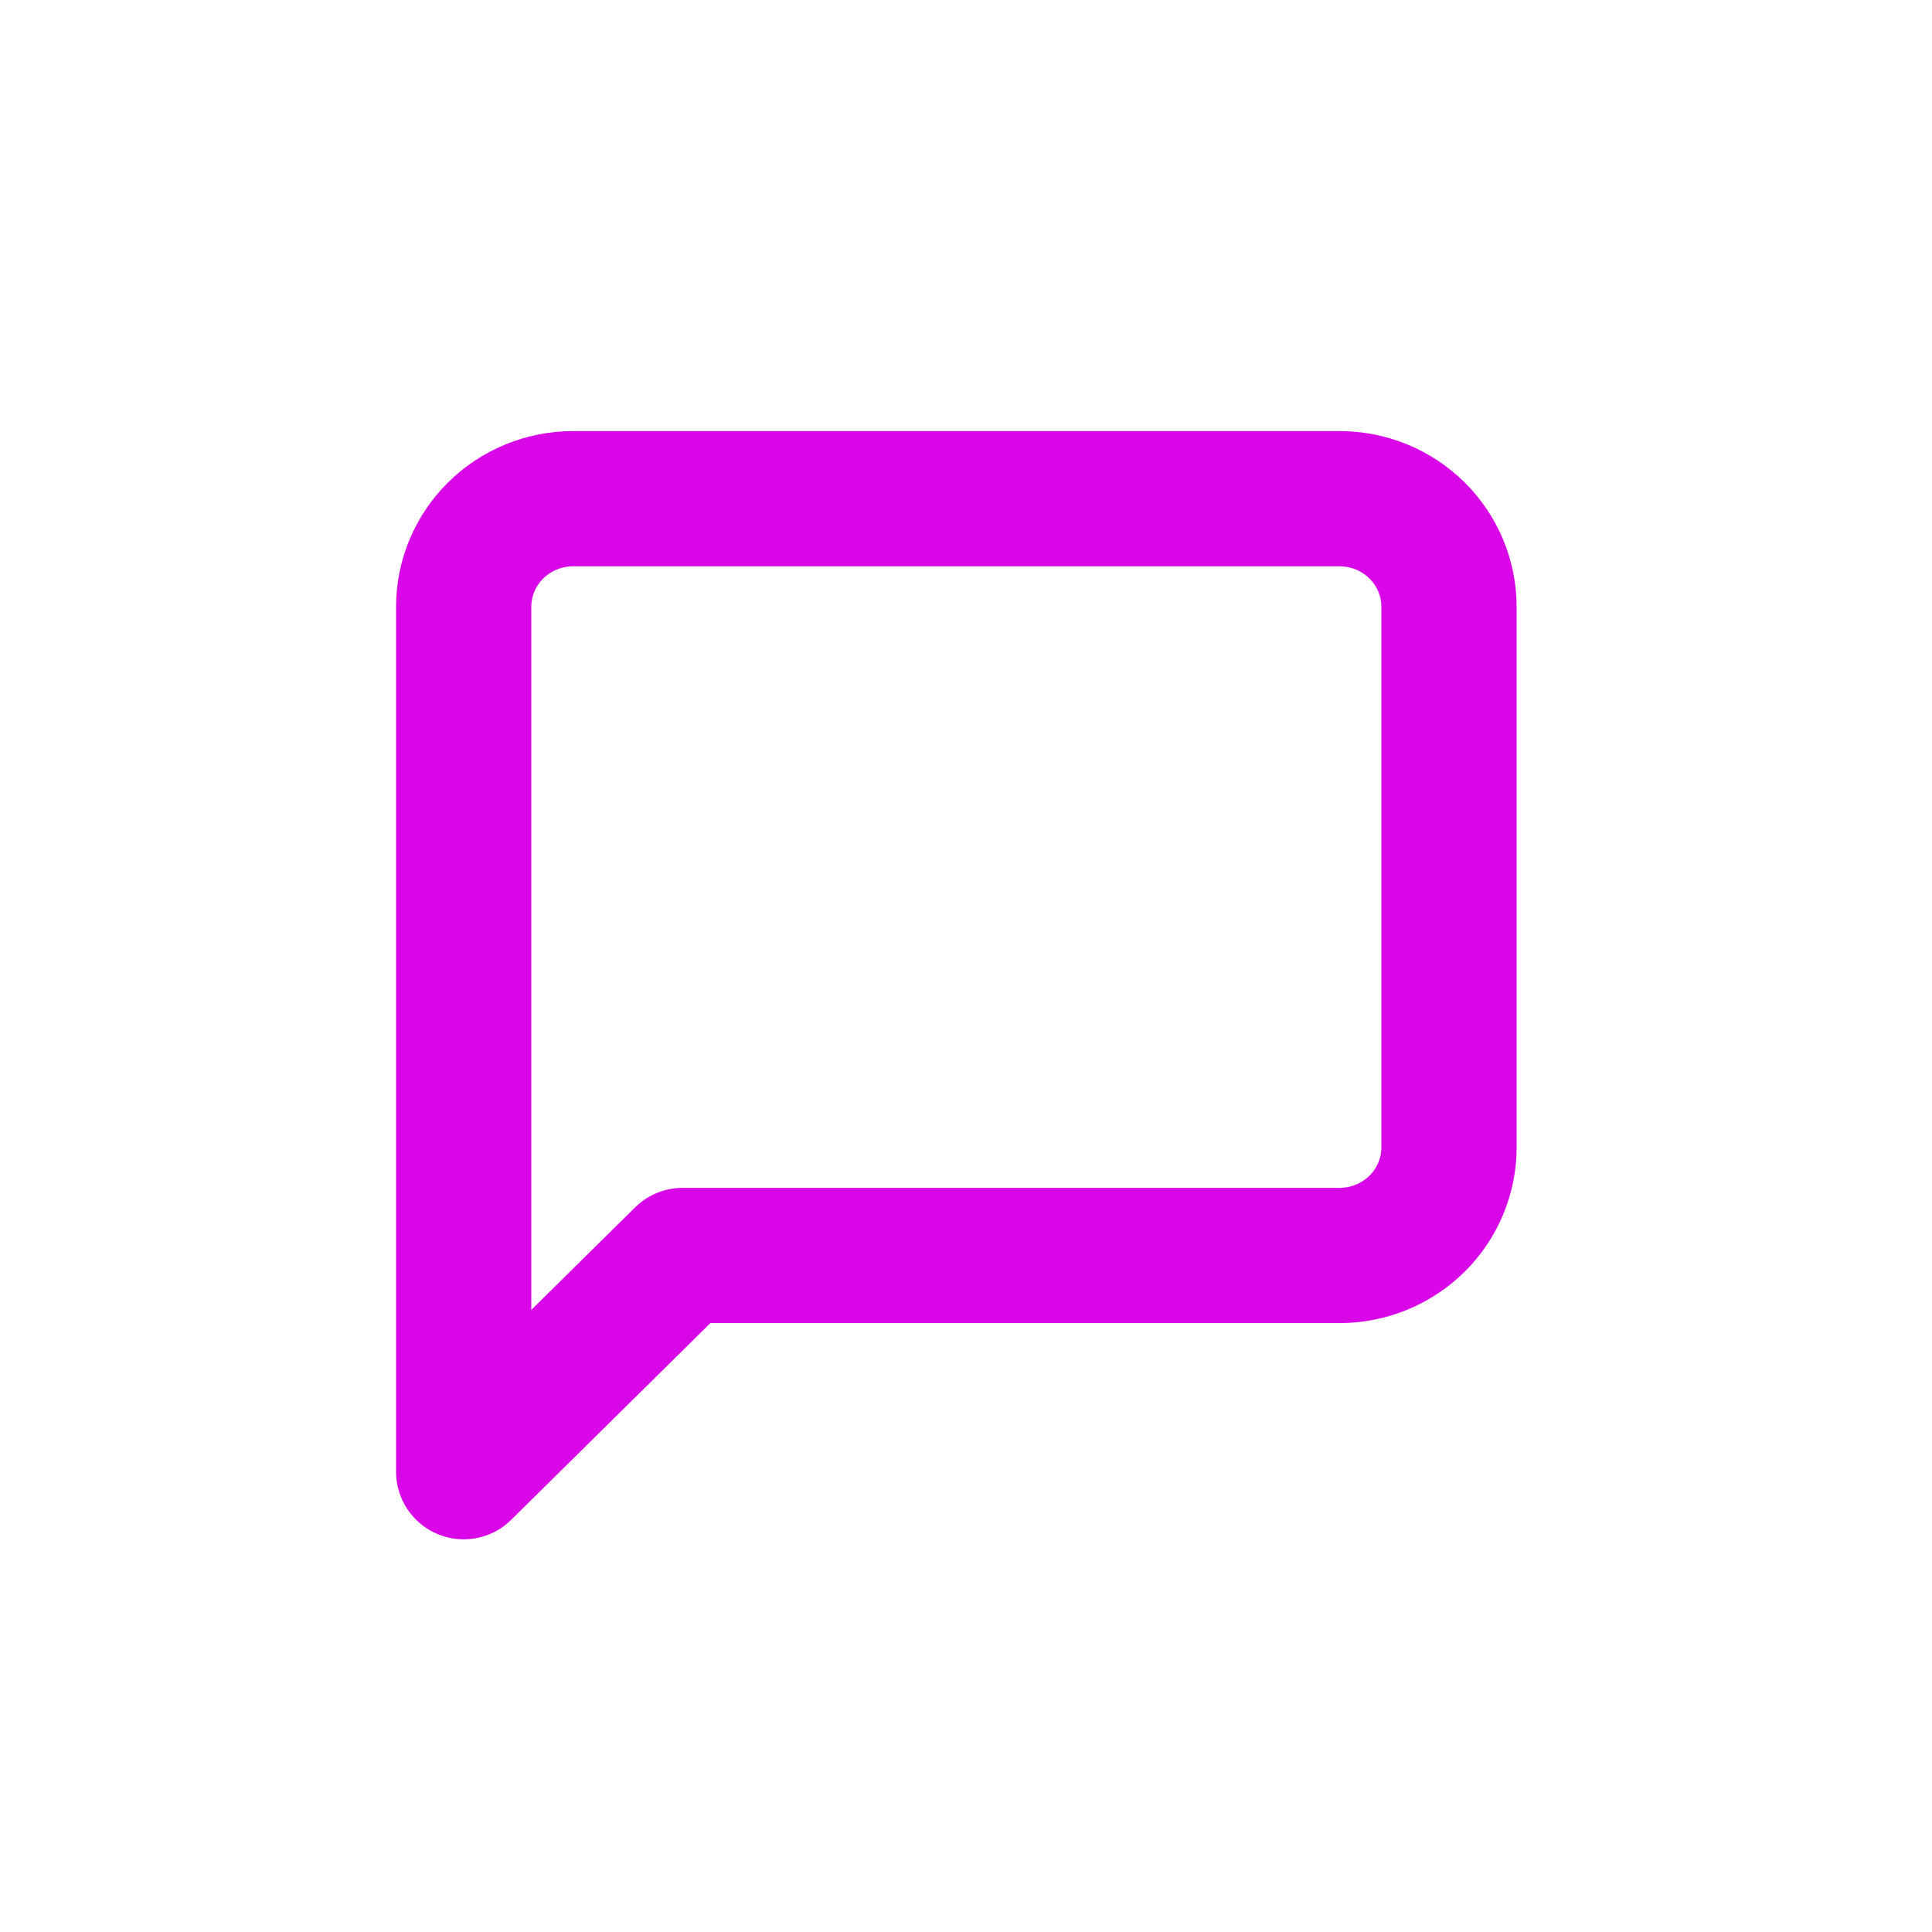 <svg width="100" height="100" viewBox="0 0 100 100" fill="none" xmlns="http://www.w3.org/2000/svg">
<path d="M75 59.388C75 60.872 74.403 62.295 73.34 63.344C72.278 64.394 70.836 64.983 69.333 64.983H35.333L24 76.175V31.408C24 29.924 24.597 28.501 25.66 27.451C26.722 26.402 28.164 25.812 29.667 25.812H69.333C70.836 25.812 72.278 26.402 73.34 27.451C74.403 28.501 75 29.924 75 31.408V59.388Z" stroke="#d907e8" stroke-width="7" stroke-linecap="round" stroke-linejoin="round"/>
</svg>
